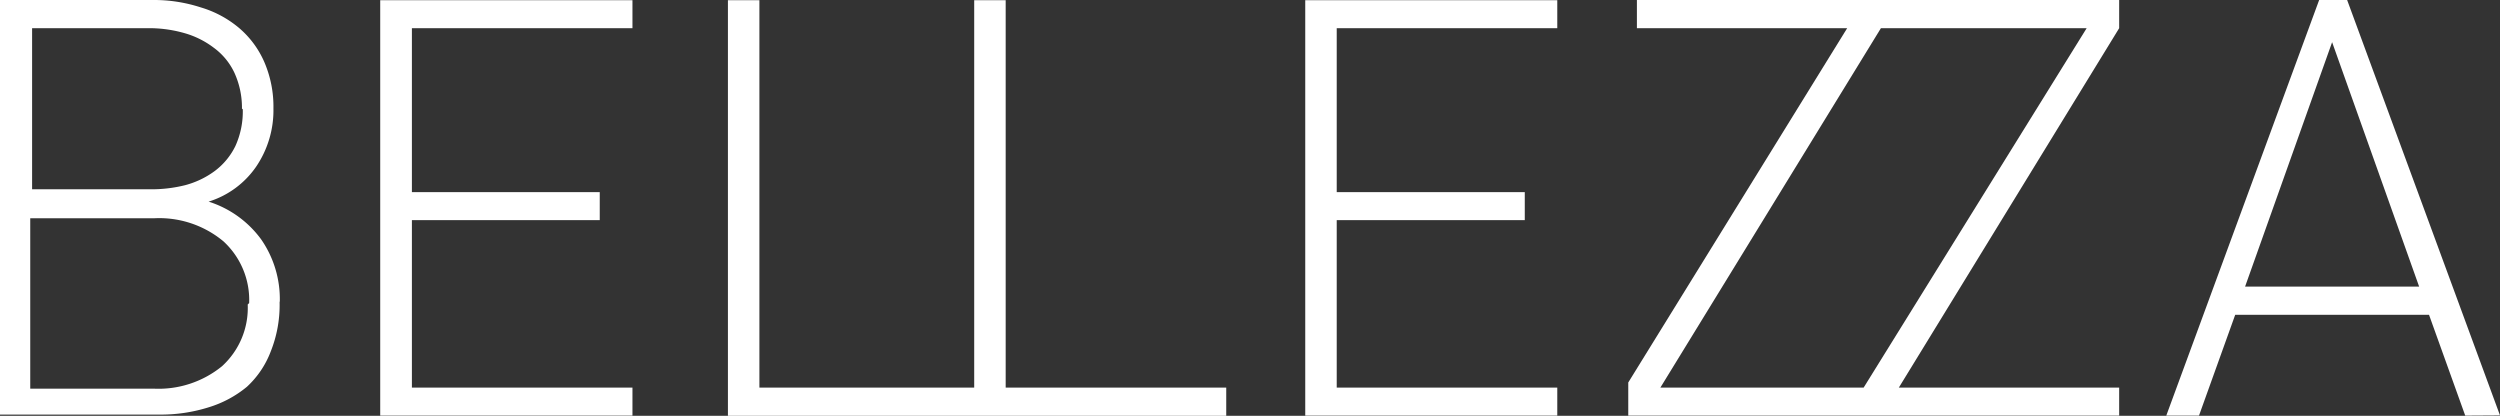 <?xml version="1.0" encoding="UTF-8"?> <svg xmlns="http://www.w3.org/2000/svg" id="Layer_1" data-name="Layer 1" viewBox="0 0 121.51 20.21"><rect x="0" y="0" width="121.51" height="20.21" fill="#333333" stroke="none"/><defs><style>.cls-1{fill:#fff;}.cls-2{fill:none;}</style></defs><path class="cls-1" d="M13.59,14.7a6.08,6.08,0,0,1-.43,2.38A4.5,4.5,0,0,1,12,18.8a5.37,5.37,0,0,1-1.87,1,7.73,7.73,0,0,1-2.43.35H0V0H7.43A7.36,7.36,0,0,1,9.76.36a5.17,5.17,0,0,1,1.86,1A4.56,4.56,0,0,1,12.84,3a5.47,5.47,0,0,1,.45,2.26,4.88,4.88,0,0,1-.84,2.84,4.38,4.38,0,0,1-2.31,1.7,5.05,5.05,0,0,1,2.55,1.83,5.09,5.09,0,0,1,.91,3M11.76,5.28a4.08,4.08,0,0,0-.37-1.75,3.18,3.18,0,0,0-1-1.21A4.28,4.28,0,0,0,9,1.62a6.24,6.24,0,0,0-1.66-.25H1.56V9.2H7.29A6.74,6.74,0,0,0,9,9a4.26,4.26,0,0,0,1.44-.69,3.35,3.35,0,0,0,1-1.21,4.07,4.07,0,0,0,.36-1.79m.31,9.42a3.87,3.87,0,0,0-1.25-3,4.87,4.87,0,0,0-3.39-1.12h-6v8.28h6a4.88,4.88,0,0,0,3.32-1.09,3.83,3.83,0,0,0,1.25-3" transform="translate(0)"></path><polygon class="cls-1" points="18.48 20.2 18.48 0.01 30.74 0.01 30.74 1.37 20.02 1.37 20.02 9.34 29.15 9.34 29.15 10.7 20.02 10.7 20.02 18.84 30.74 18.84 30.74 20.2 18.48 20.2"></polygon><polygon class="cls-1" points="48.88 18.84 48.88 0.01 47.35 0.01 47.35 18.84 36.91 18.84 36.91 0.01 35.38 0.01 35.38 20.21 47.35 20.21 47.63 20.21 59.6 20.21 59.6 18.84 48.88 18.84"></polygon><polygon class="cls-1" points="63.44 20.2 63.44 0.01 75.69 0.01 75.69 1.37 64.97 1.37 64.97 9.34 74.11 9.34 74.11 10.7 64.97 10.7 64.97 18.84 75.69 18.84 75.69 20.2 63.44 20.2"></polygon><path class="cls-1" d="M103,0H79.56V1.37H89.78L79.14,18.59V20.2H103V18.84H92.29L103,1.37ZM90.58,18.84H80.7L91.42,1.37h10Z" transform="translate(0)"></path><path class="cls-1" d="M119.82,20.2l-1.76-4.9h-9.42l-1.76,4.9h-1.59L112.72,0h1.36l7.43,20.19Zm-10.7-6.27h8.46L113.35,2.05Z" transform="translate(0)"></path><rect class="cls-2" width="121.46" height="20.21"></rect></svg> 